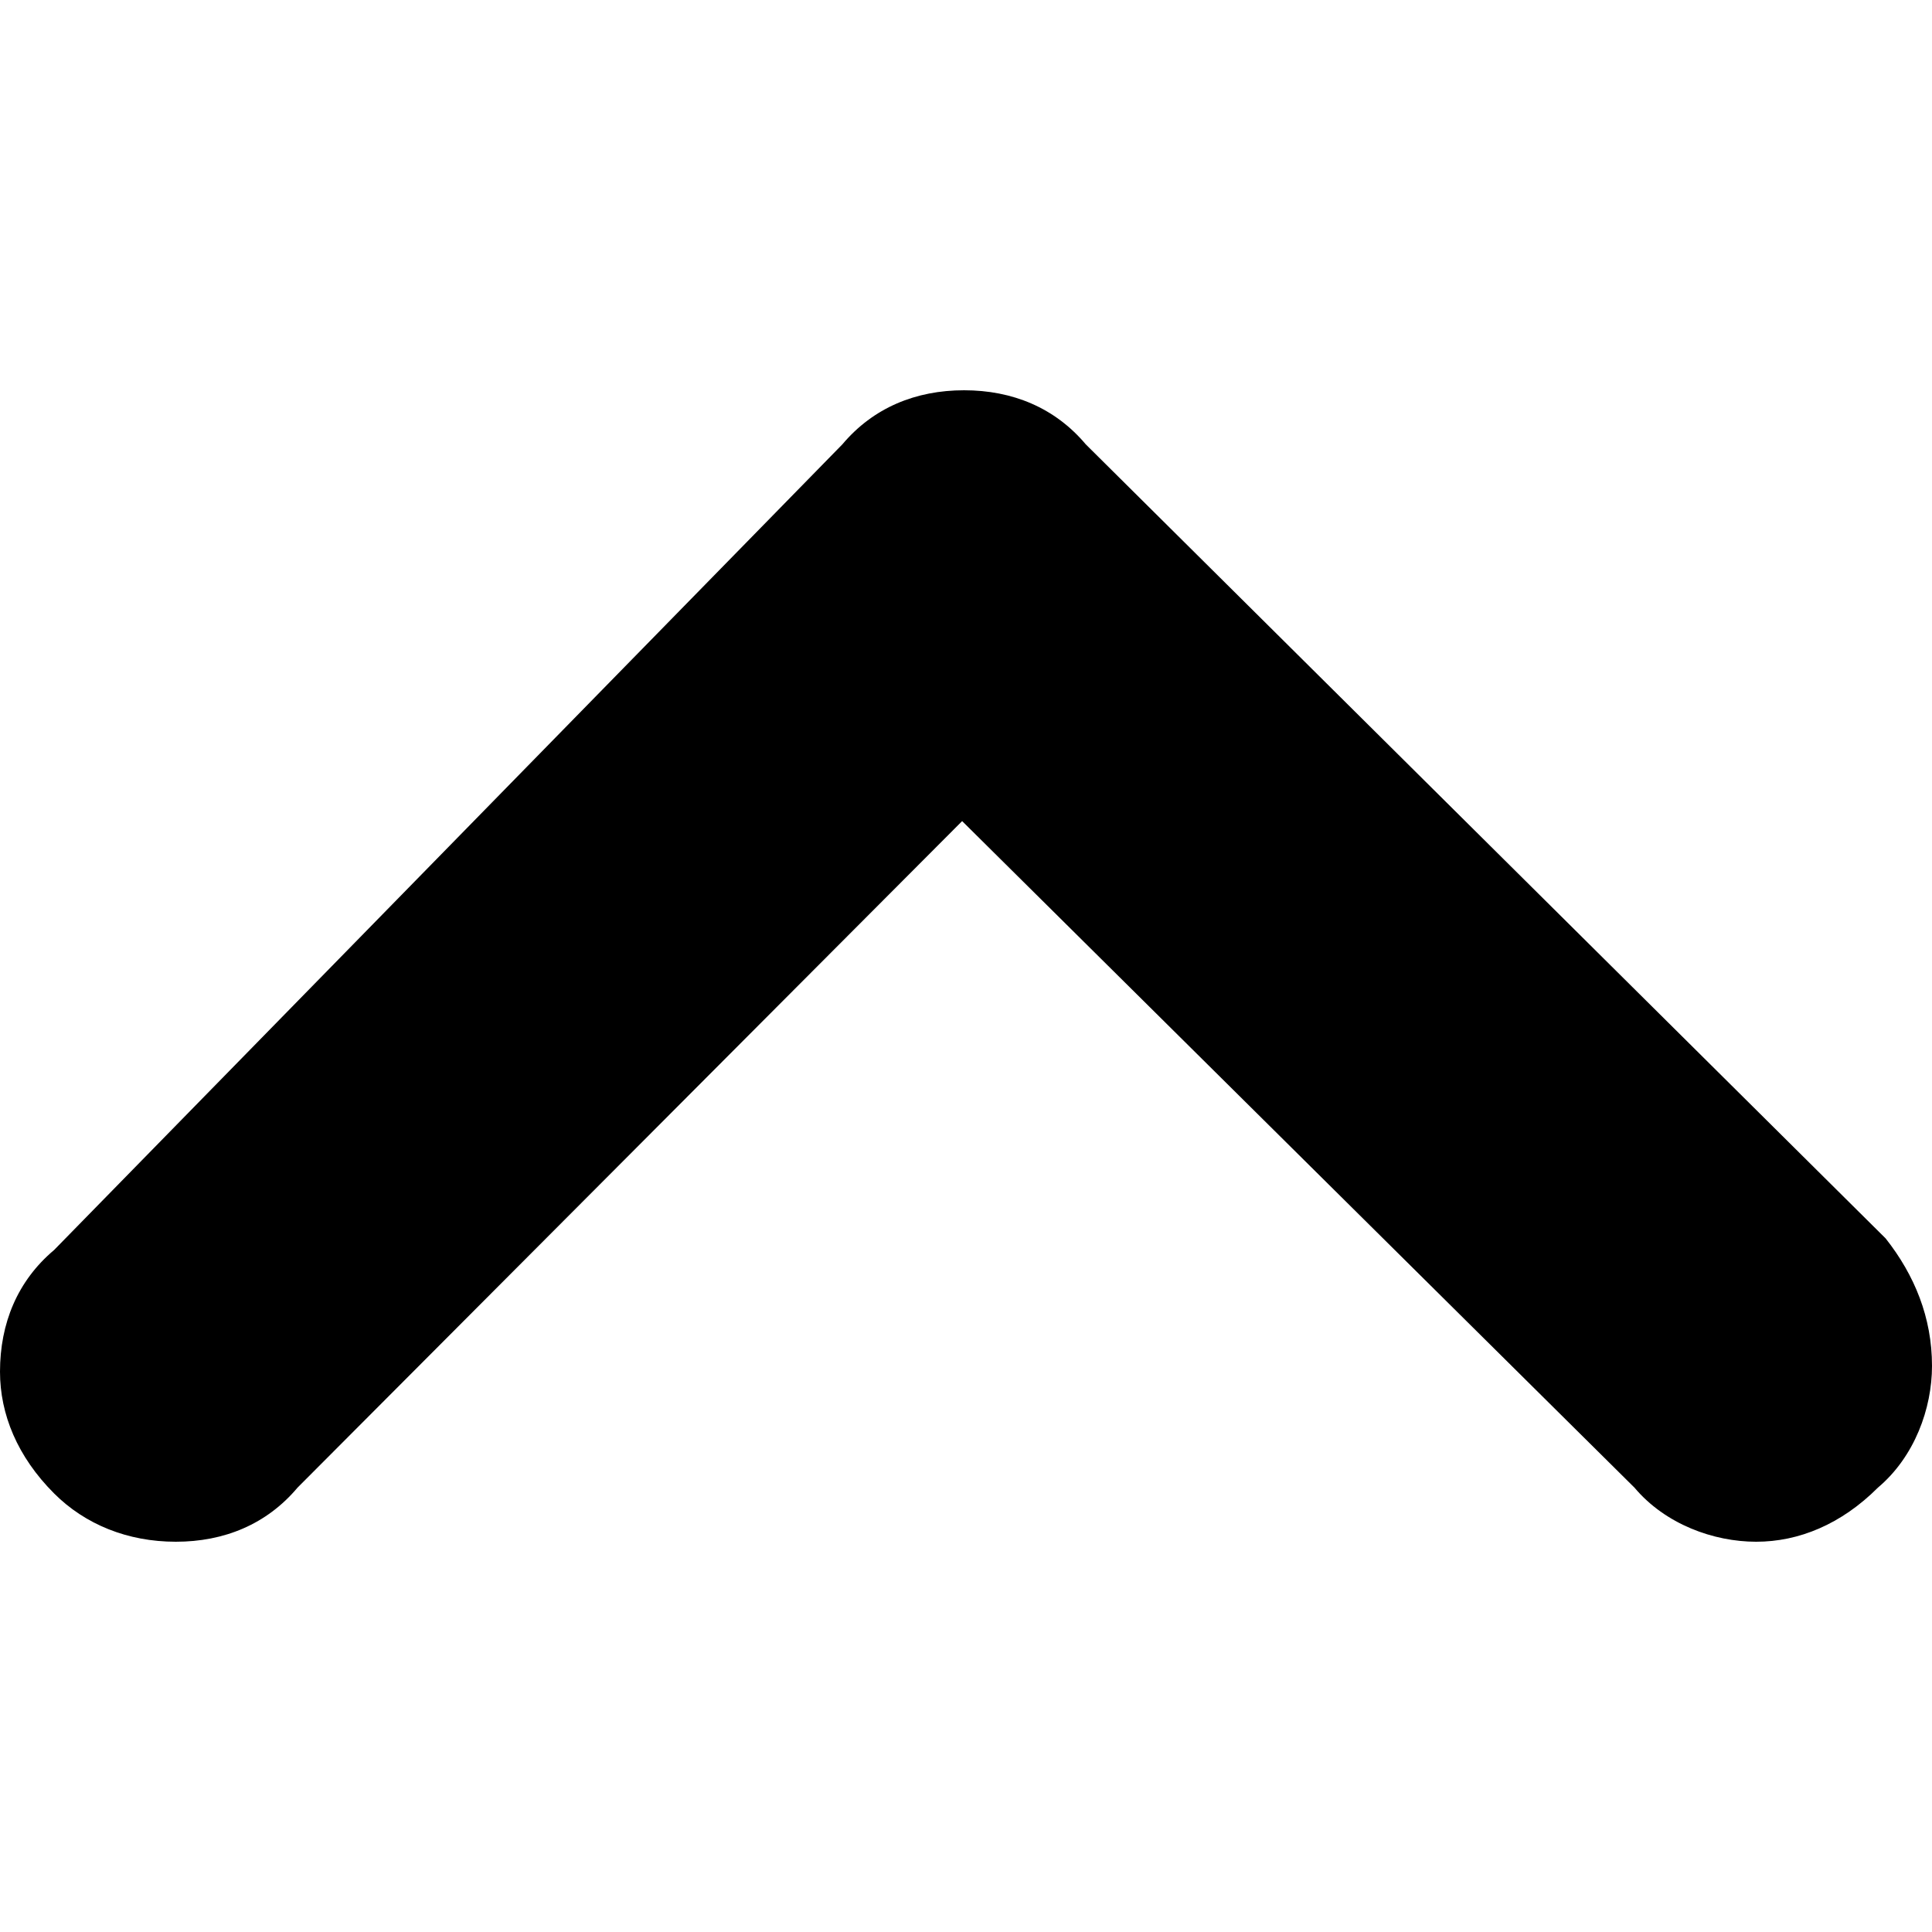 <?xml version="1.0" encoding="utf-8"?>
<!-- Generator: Adobe Illustrator 22.0.1, SVG Export Plug-In . SVG Version: 6.00 Build 0)  -->
<svg version="1.1" id="Layer_1" xmlns="http://www.w3.org/2000/svg" xmlns:xlink="http://www.w3.org/1999/xlink" x="0px" y="0px"
	 viewBox="0 0 100 100" style="enable-background:new 0 0 100 100;" xml:space="preserve">
<g>
	<path d="M13.2,75.1l36.4-36.4l36.7,36.4c2.5,2.5,6.6,2.5,9.1,0c2.5-2.5,2.5-6.6,0-9.1L54.2,24.9c-2.5-2.5-6.6-2.5-9.1,0L4.1,66.3
		c-2.5,2.5-2.5,6.6,0,9.1C6.6,77.9,10.7,77.9,13.2,75.1L13.2,75.1z"/>
	<path d="M100,70.7c0,2.2-0.9,4.7-2.8,6.3c-1.9,1.9-4.1,2.8-6.3,2.8c-2.2,0-4.7-0.9-6.3-2.8L49.8,42.5L15.4,77
		c-1.6,1.9-3.8,2.8-6.3,2.8s-4.7-0.9-6.3-2.5C0.9,75.4,0,73.2,0,71c0-2.5,0.9-4.7,2.8-6.3L43.6,23c1.6-1.9,3.8-2.8,6.3-2.8
		c2.5,0,4.7,0.9,6.3,2.8l41.4,41.1C99.1,66,100,68.2,100,70.7L100,70.7L100,70.7z M5,70.7c0,0.9,0.3,1.9,1.3,2.8
		c0.6,0.6,1.6,0.9,2.5,0.9s1.9-0.3,2.5-1.3l0,0L49.5,35l38.6,38.2c1.6,1.6,4.1,1.6,5.6,0s1.6-4.1,0-5.6L52.7,26.5
		c-0.6-0.6-1.9-1.3-2.8-1.3S48,25.9,47,26.5L6,67.9C5.3,68.8,5,69.7,5,70.7z"/>
</g>
</svg>
